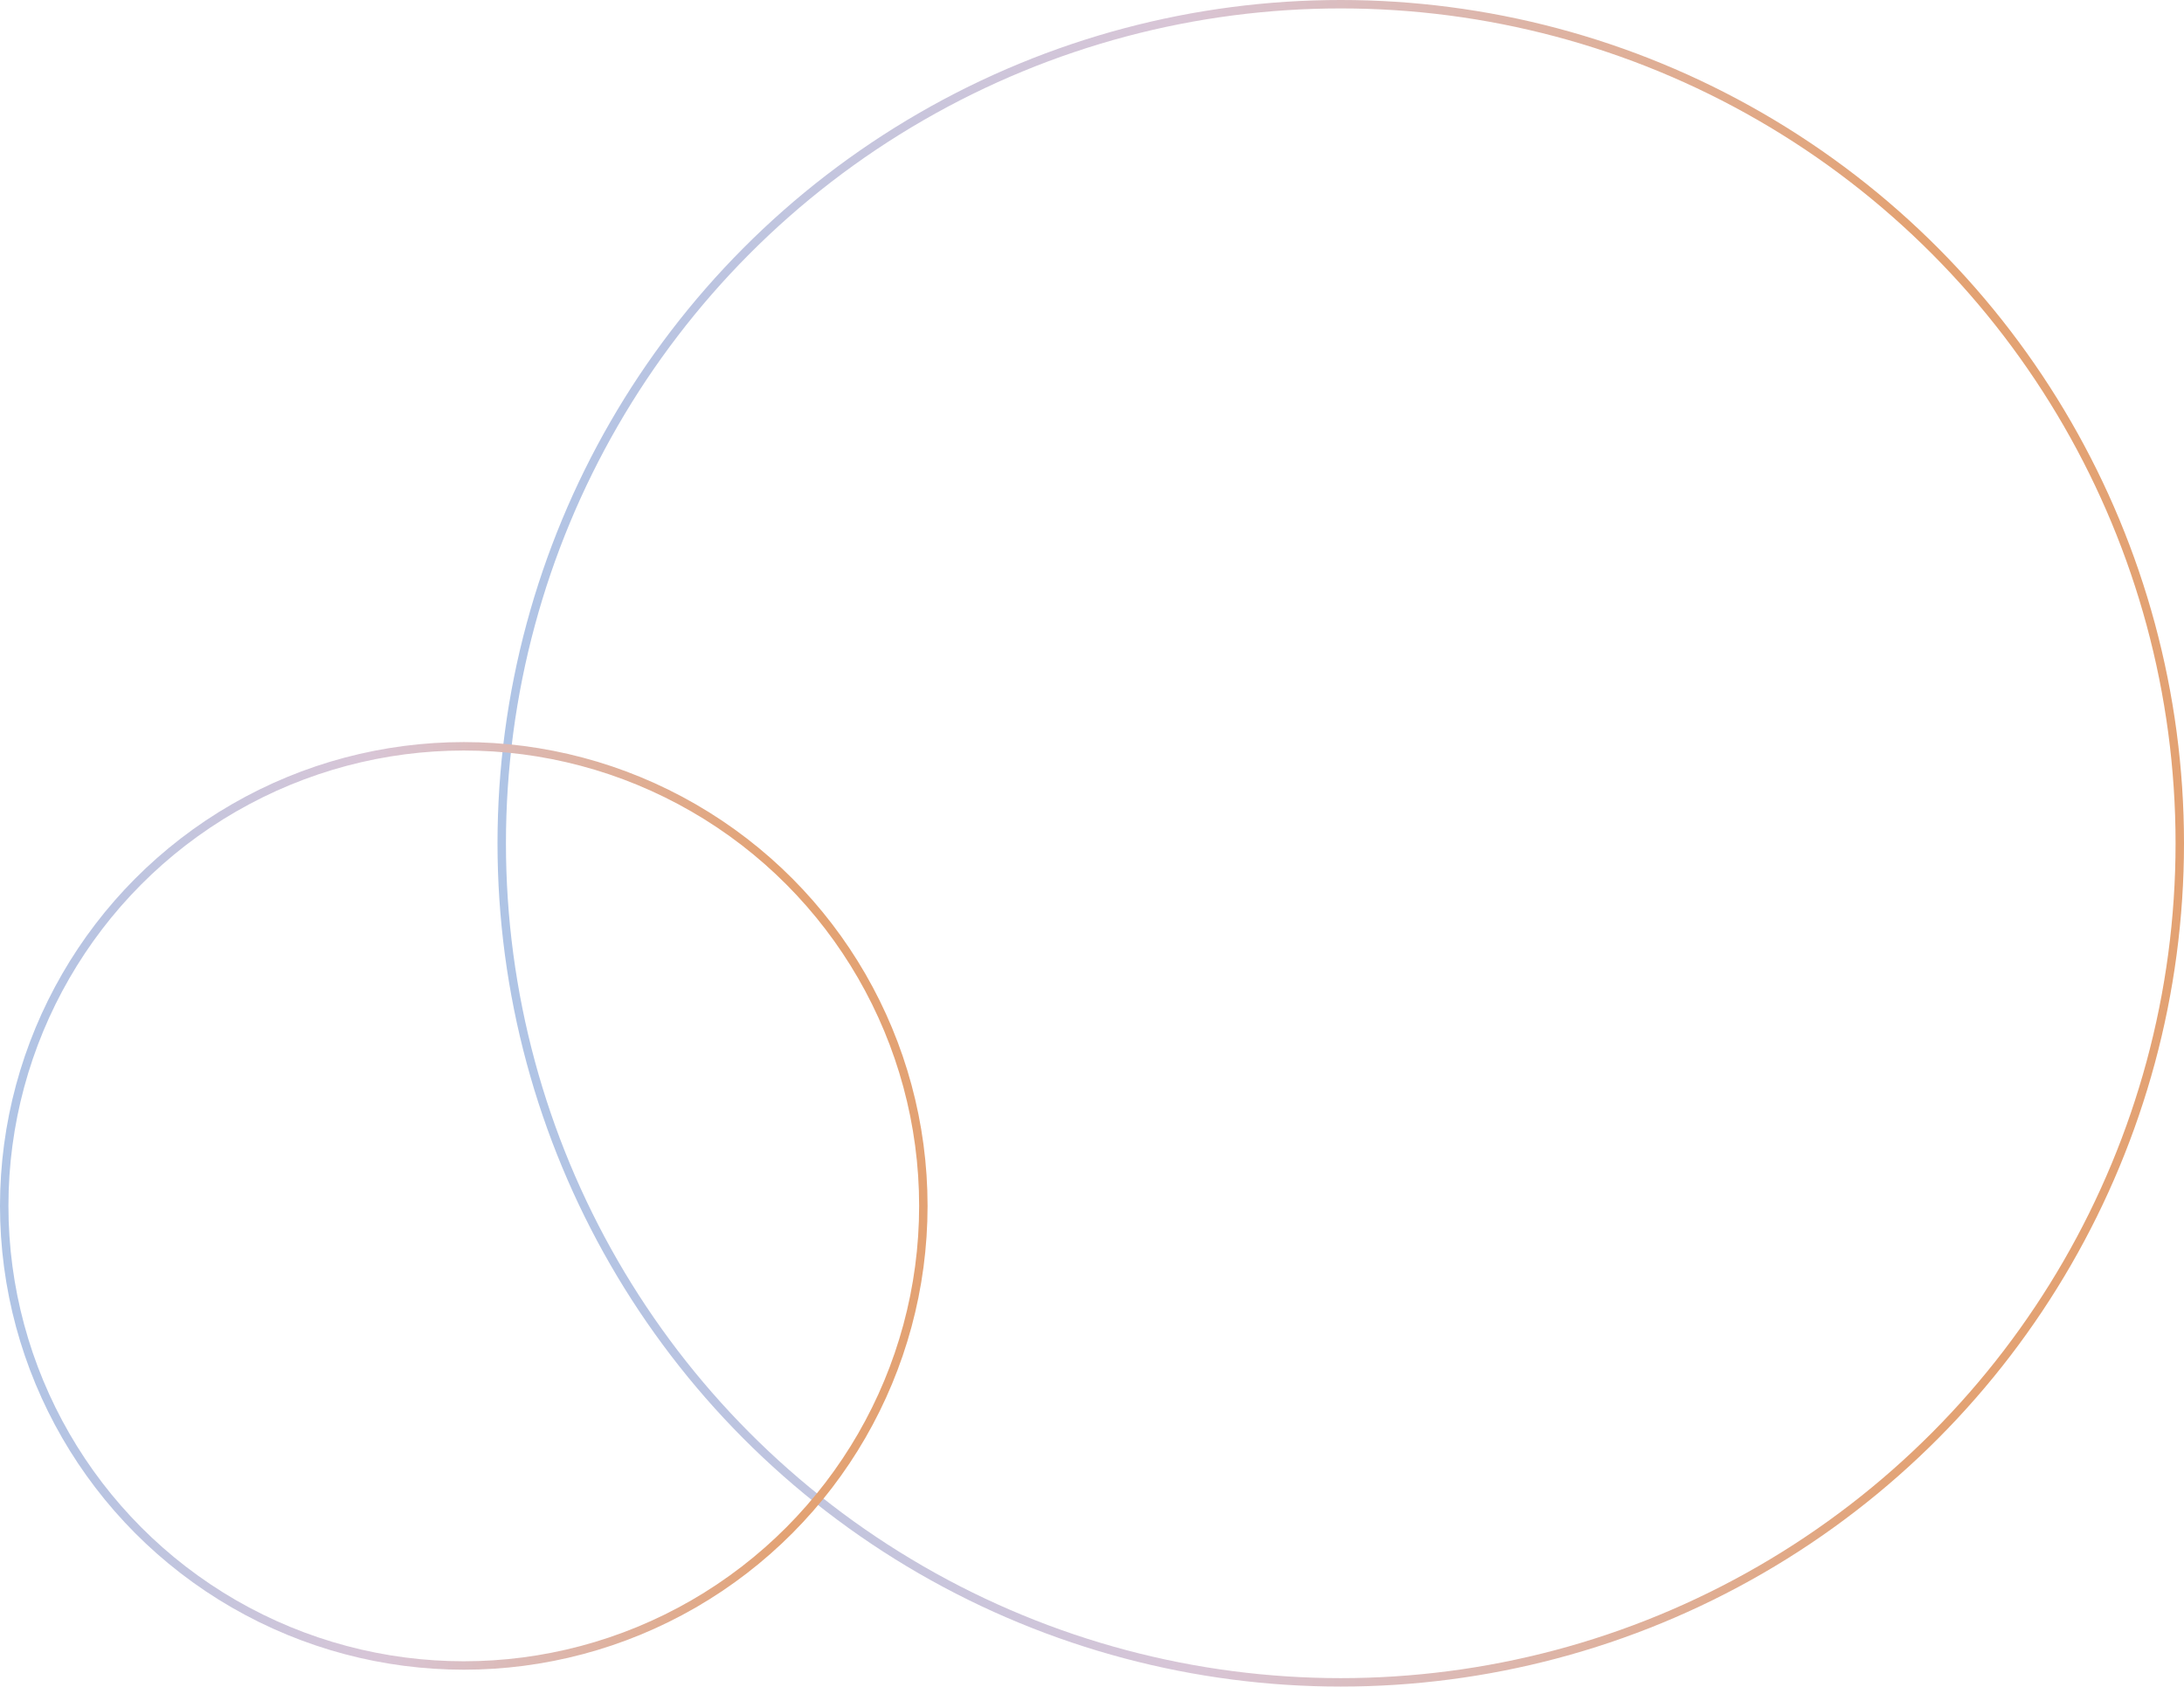 <svg width="259" height="200" fill="none" xmlns="http://www.w3.org/2000/svg"><circle cx="159" cy="100" r="99.5" stroke="url('#paint0_linear')" vector-effect="non-scaling-stroke"/><circle cx="55" cy="143" r="54.5" stroke="url('#paint1_linear')" vector-effect="non-scaling-stroke"/><defs><linearGradient id="paint0_linear" x1="40.942" y1="124.766" x2="240.445" y2="121.469" gradientUnits="userSpaceOnUse"><stop stop-color="#A5C4E9"/><stop offset=".5" stop-color="#D8C5D6"/><stop offset=".938" stop-color="#E3A273"/></linearGradient><linearGradient id="paint1_linear" x1="-9.932" y1="156.621" x2="99.795" y2="154.808" gradientUnits="userSpaceOnUse"><stop stop-color="#A5C4E9"/><stop offset=".5" stop-color="#D8C5D6"/><stop offset=".938" stop-color="#E3A273"/></linearGradient></defs></svg>
